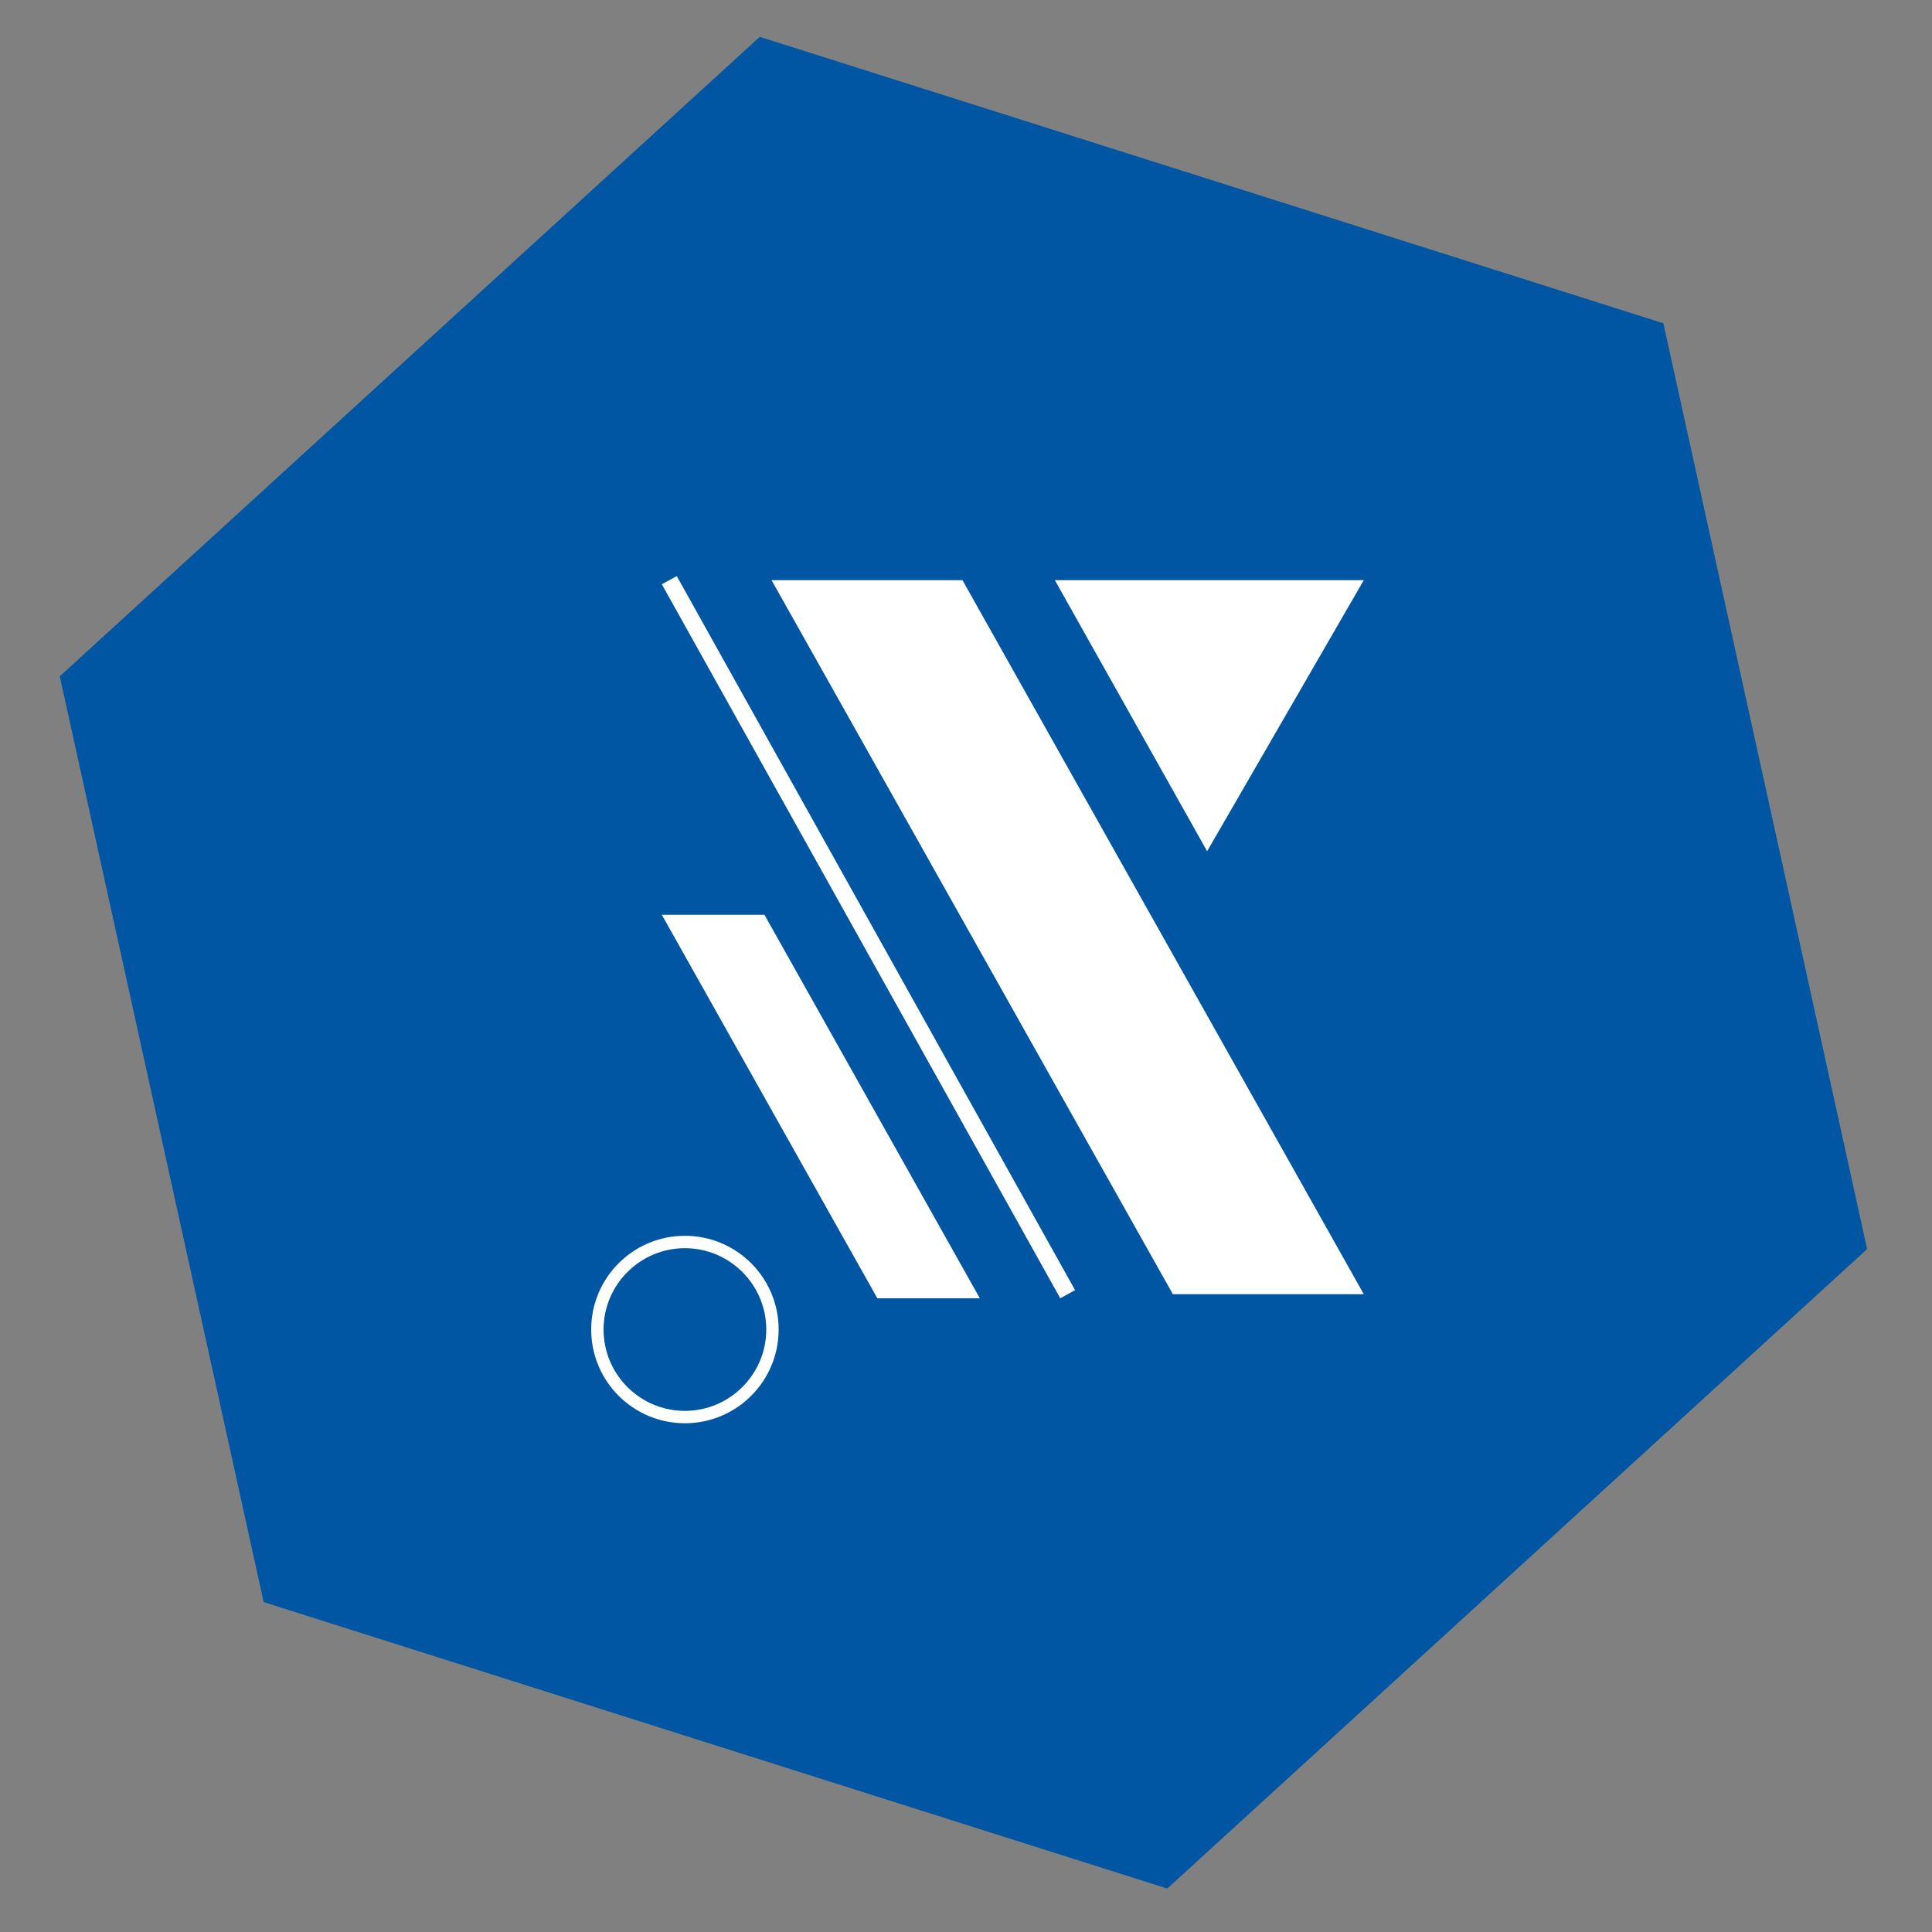 <svg xmlns="http://www.w3.org/2000/svg" version="1.1" xmlns:xlink="http://www.w3.org/1999/xlink" width="1000" height="1000"><rect width="100%" height="100%" fill="#808080" stroke="none"/><style>
    #light-icon {
      display: inline;
    }
    #dark-icon {
      display: none;
    }

    @media (prefers-color-scheme: dark) {
      #light-icon {
        display: none;
      }
      #dark-icon {
        display: inline;
      }
    }
  </style><g id="light-icon"><svg xmlns="http://www.w3.org/2000/svg" version="1.1" xmlns:xlink="http://www.w3.org/1999/xlink" width="1000" height="1000"><g><g transform="matrix(7.812,0,0,7.812,0,0)"><svg xmlns="http://www.w3.org/2000/svg" version="1.1" xmlns:xlink="http://www.w3.org/1999/xlink" width="128" height="128"><svg id="Layer_1" xmlns="http://www.w3.org/2000/svg" version="1.1" viewBox="0 0 128 128">
  <!-- Generator: Adobe Illustrator 29.6.1, SVG Export Plug-In . SVG Version: 2.1.1 Build 9)  -->
  <defs>
    <style>
      .st0 {
        fill: #fff;
      }

      .st1 {
        fill: #0056a3;
      }
    </style>
  </defs>
  <polygon class="st1" points="123.71 82.76 110.21 21.42 50.34 2.44 3.96 44.81 17.47 106.15 77.34 125.13 123.71 82.76"></polygon>
  <path class="st0" d="M45.38,81.88c-3.43,0-6.21,2.78-6.21,6.21s2.78,6.21,6.21,6.21,6.21-2.78,6.21-6.21-2.78-6.21-6.21-6.21ZM45.38,93.48c-2.98,0-5.39-2.42-5.39-5.39s2.42-5.39,5.39-5.39,5.39,2.42,5.39,5.39-2.42,5.39-5.39,5.39Z"></path>
  <polygon class="st0" points="51.12 38.44 77.71 85.75 90.36 85.75 63.77 38.44 51.12 38.44"></polygon>
  <polygon class="st0" points="43.85 60.61 58.13 86.02 64.92 86.02 50.65 60.61 43.85 60.61"></polygon>
  <polygon class="st0" points="43.85 38.71 70.25 86.02 71.23 85.48 44.84 38.17 43.85 38.71"></polygon>
  <polygon class="st0" points="90.36 38.44 69.89 38.44 79.98 56.4 90.36 38.44"></polygon>
</svg></svg></g></g></svg></g><g id="dark-icon"><svg xmlns="http://www.w3.org/2000/svg" version="1.1" xmlns:xlink="http://www.w3.org/1999/xlink" width="1000" height="1000"><g clip-path="url(#SvgjsClipPath1100)"><rect width="1000" height="1000" fill="#ffffff"></rect><g transform="matrix(7.031,0,0,7.031,50,50)"><svg xmlns="http://www.w3.org/2000/svg" version="1.1" xmlns:xlink="http://www.w3.org/1999/xlink" width="128" height="128"><svg id="Layer_1" xmlns="http://www.w3.org/2000/svg" version="1.1" viewBox="0 0 128 128">
  <!-- Generator: Adobe Illustrator 29.6.1, SVG Export Plug-In . SVG Version: 2.1.1 Build 9)  -->
  <defs>
    <style>
      .st0 {
        fill: #fff;
      }

      .st1 {
        fill: #0056a3;
      }
    </style>
  <clipPath id="SvgjsClipPath1100"><rect width="1000" height="1000" x="0" y="0" rx="500" ry="500"></rect></clipPath></defs>
  <polygon class="st1" points="123.71 82.76 110.21 21.42 50.34 2.44 3.96 44.81 17.47 106.15 77.34 125.13 123.71 82.76"></polygon>
  <path class="st0" d="M45.38,81.88c-3.43,0-6.21,2.78-6.21,6.21s2.78,6.21,6.21,6.21,6.21-2.78,6.21-6.21-2.78-6.21-6.21-6.21ZM45.38,93.48c-2.98,0-5.39-2.42-5.39-5.39s2.42-5.39,5.39-5.39,5.39,2.42,5.39,5.39-2.42,5.39-5.39,5.39Z"></path>
  <polygon class="st0" points="51.12 38.44 77.71 85.75 90.36 85.75 63.77 38.44 51.12 38.44"></polygon>
  <polygon class="st0" points="43.85 60.61 58.13 86.02 64.92 86.02 50.65 60.61 43.85 60.61"></polygon>
  <polygon class="st0" points="43.85 38.71 70.25 86.02 71.23 85.48 44.84 38.17 43.85 38.71"></polygon>
  <polygon class="st0" points="90.36 38.44 69.89 38.44 79.98 56.4 90.36 38.44"></polygon>
</svg></svg></g></g></svg></g></svg>